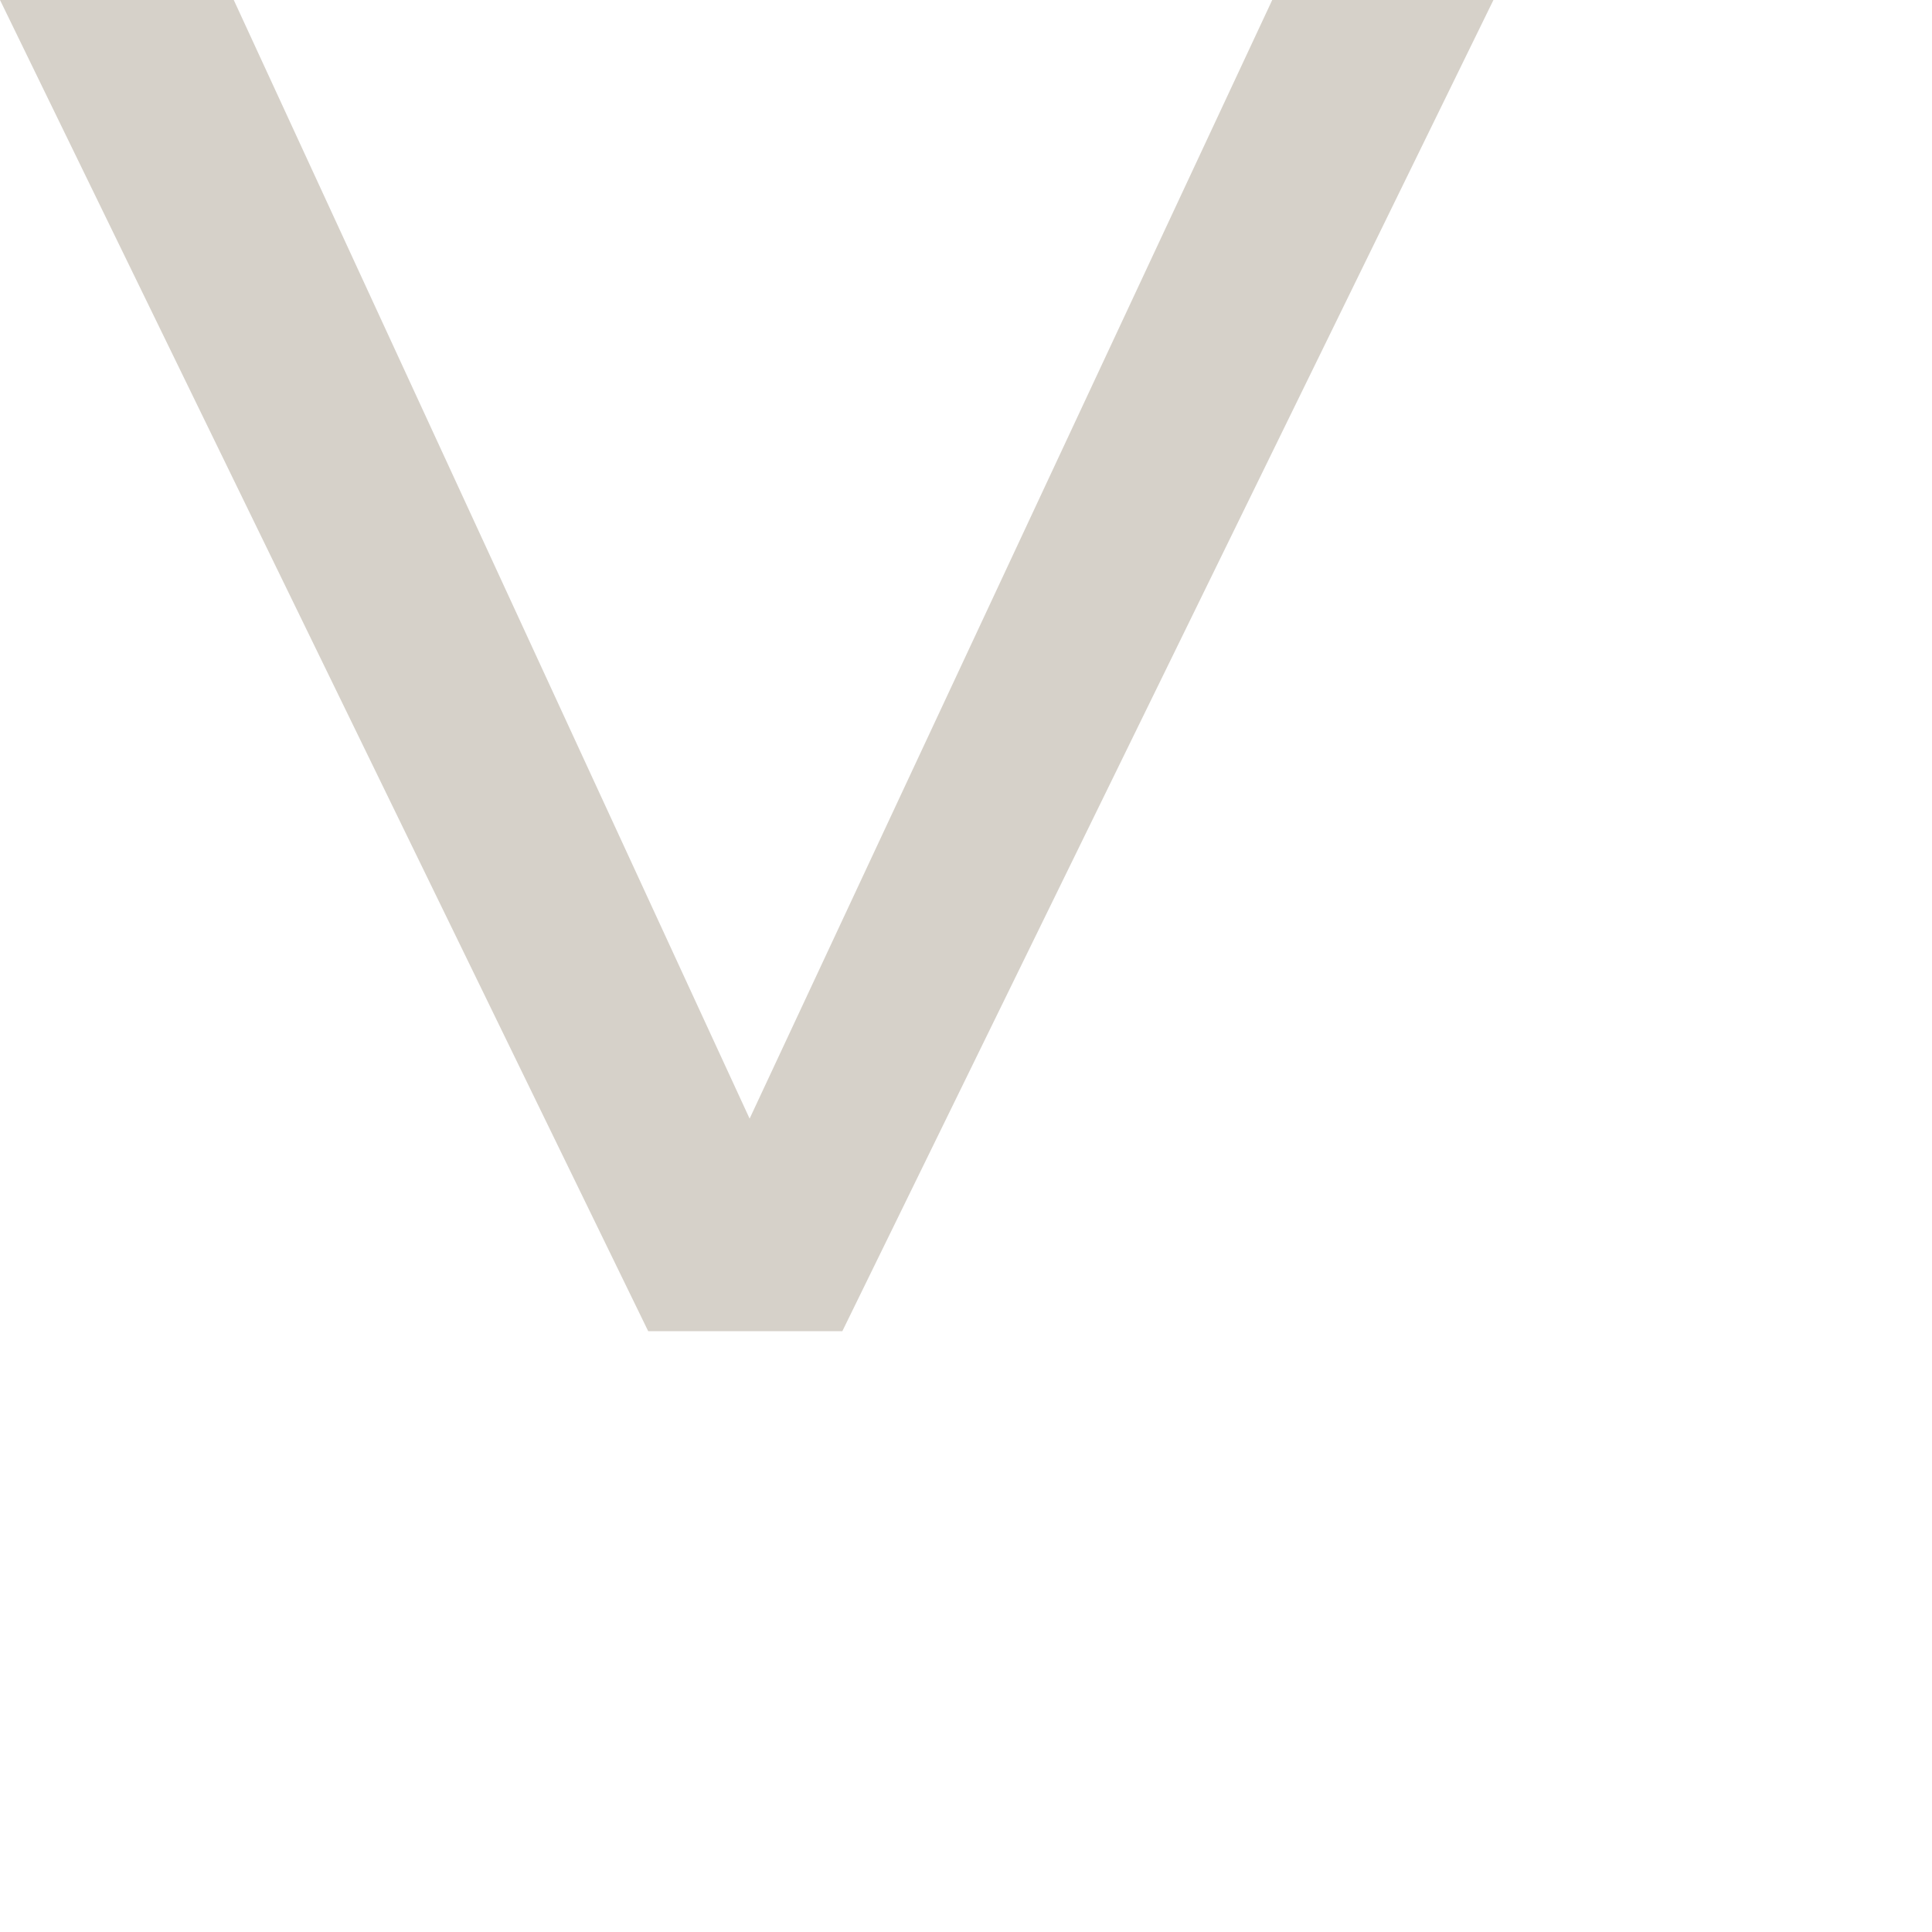 <?xml version="1.0" encoding="utf-8"?>
<svg xmlns="http://www.w3.org/2000/svg" fill="none" height="100%" overflow="visible" preserveAspectRatio="none" style="display: block;" viewBox="0 0 2 2" width="100%">
<path d="M0 0H0.242L0.776 1.158L1.317 0H1.546L0.872 1.378H0.671L0 0Z" fill="#D6D1C9" id="Vector"/>
</svg>